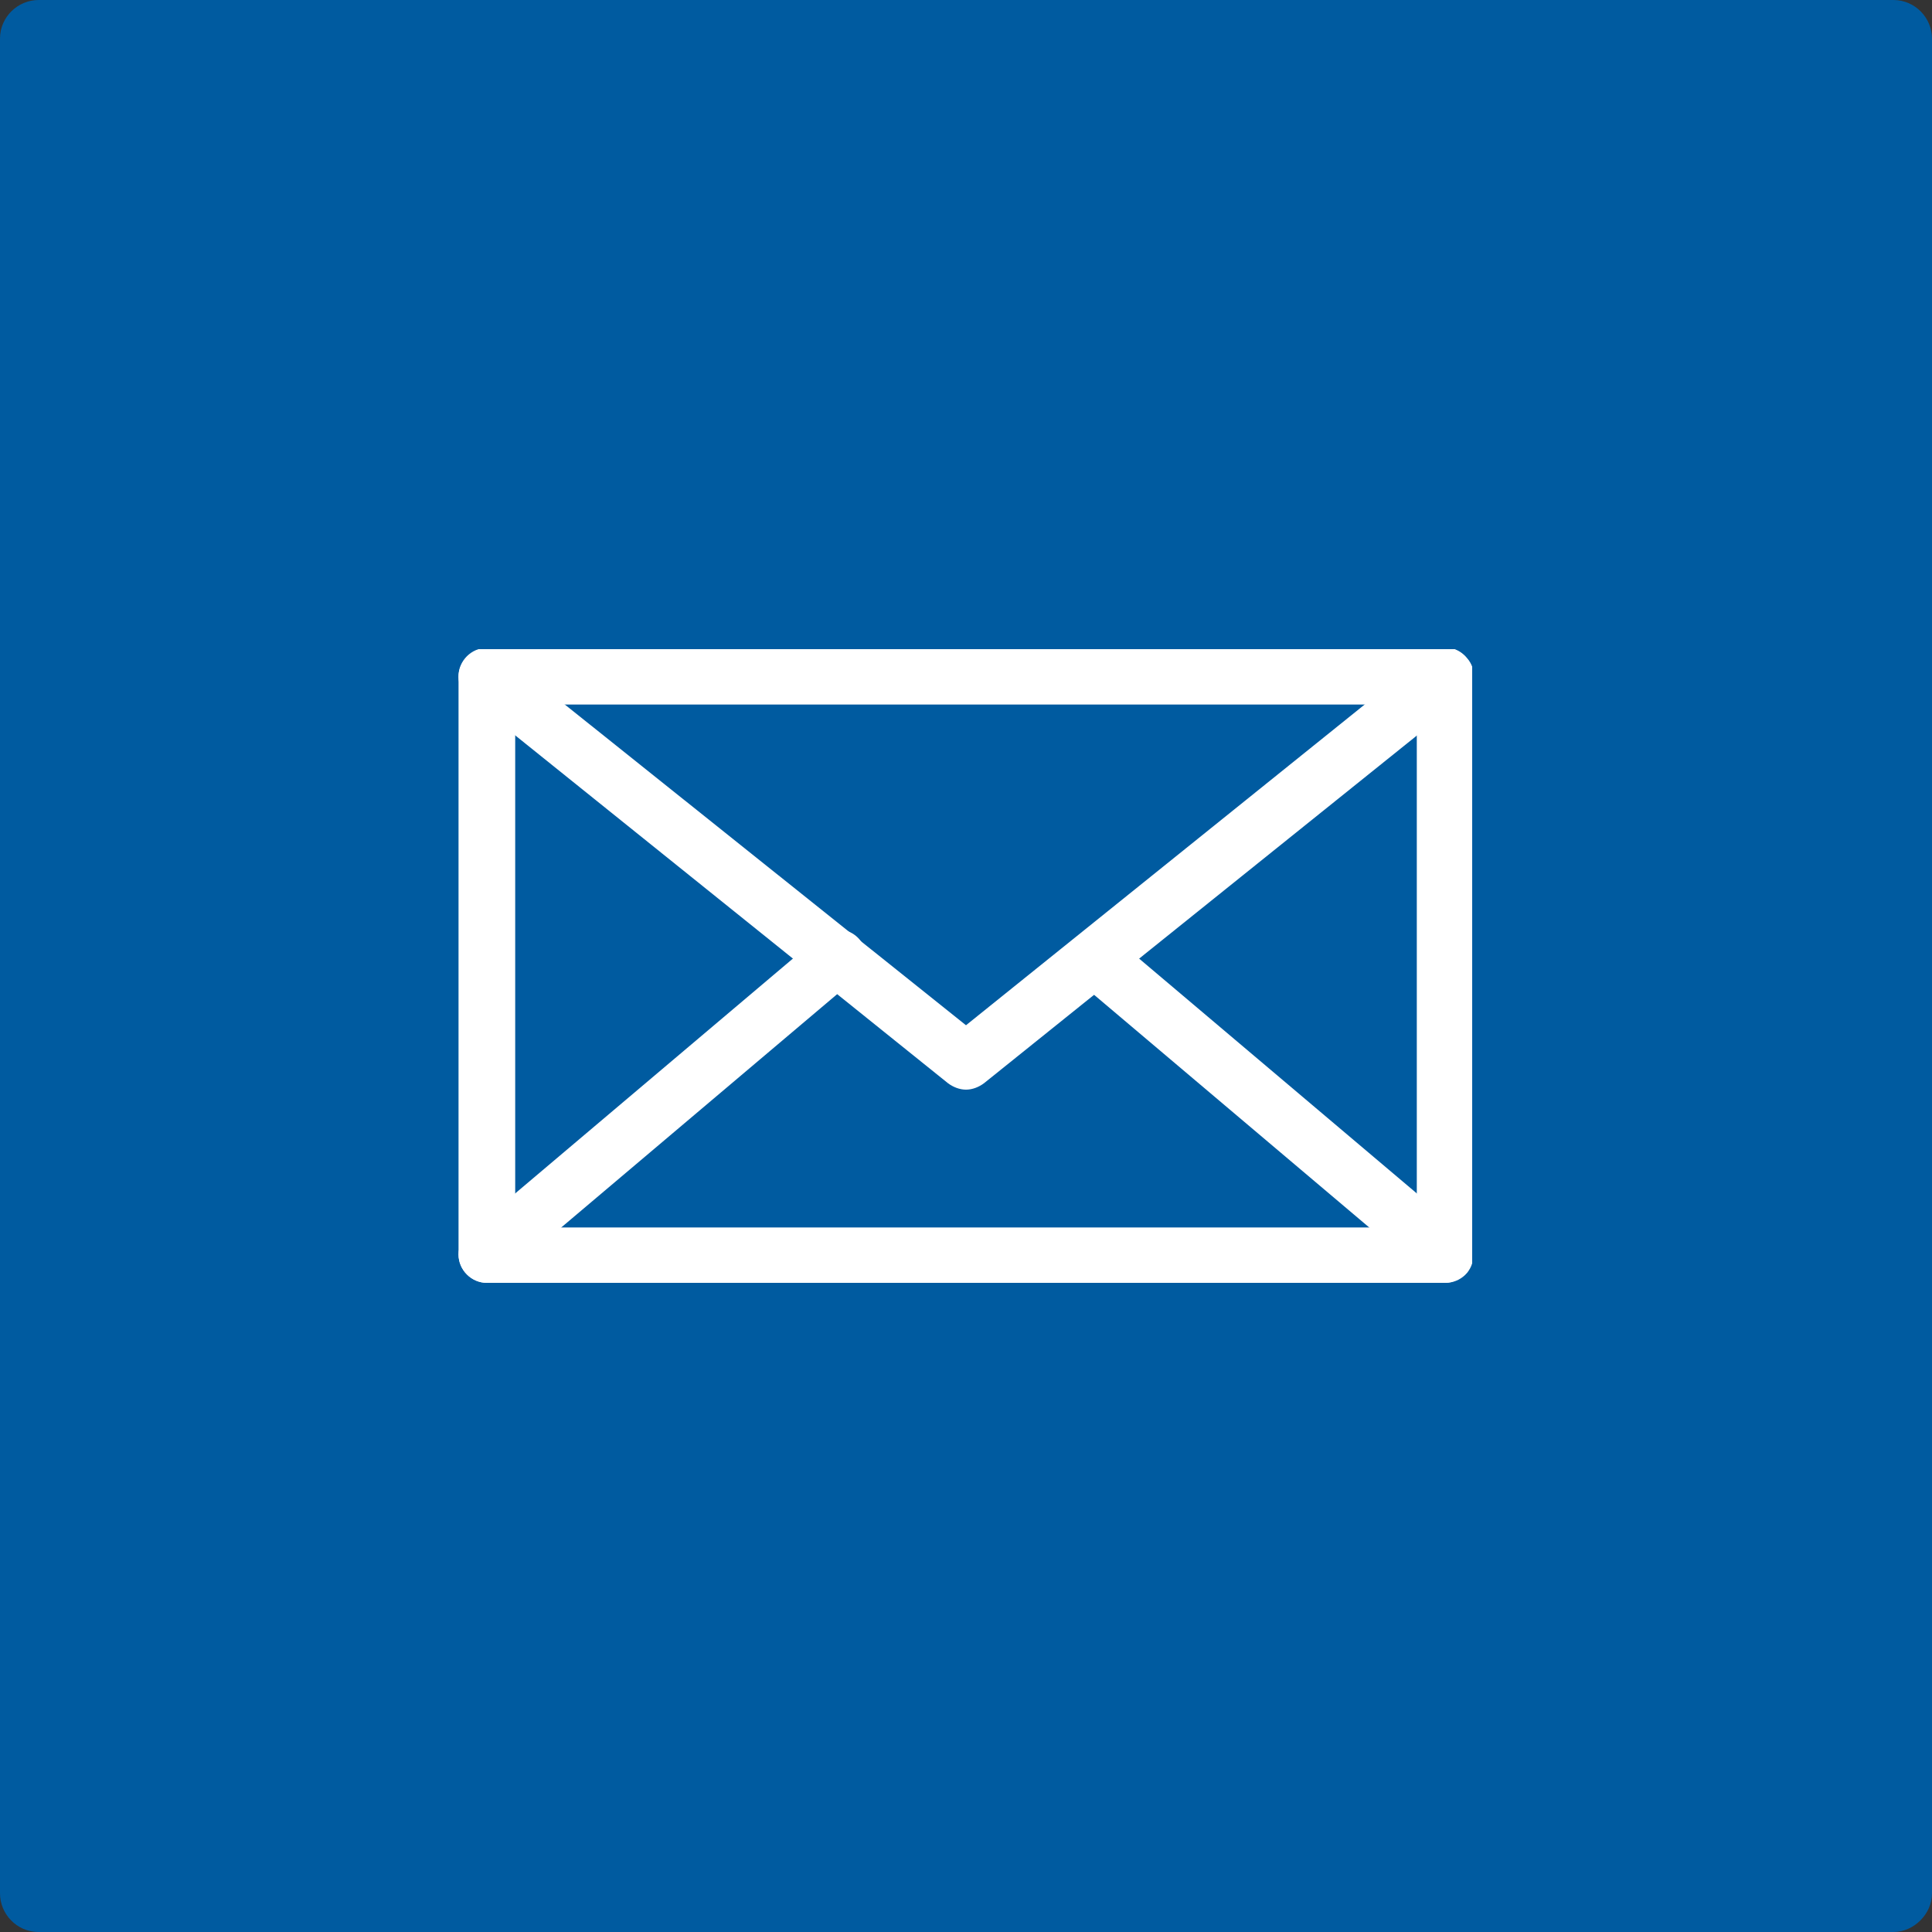 <svg xmlns="http://www.w3.org/2000/svg" xmlns:xlink="http://www.w3.org/1999/xlink" id="Layer_1" x="0px" y="0px" viewBox="0 0 150 150" style="enable-background:new 0 0 150 150;" xml:space="preserve"><rect x="0" y="0" width="150" height="150" fill="#333333" stroke="none"/><style type="text/css">	.st0{fill:#005BA0;}	.st1{fill:none;}	.st2{clip-path:url(#SVGID_00000157279112118157613720000005306754041525428635_);}	.st3{fill:#FFFFFF;}</style><path class="st0" d="M147,150H3c-1.7,0-3-1.4-3-3V3c0-1.7,1.4-3,3-3h144c1.7,0,3,1.4,3,3v144C150,148.6,148.6,150,147,150z"></path><rect x="39.7" y="51.9" class="st1" width="63.8" height="71"></rect><rect x="27.3" y="40.8" class="st1" width="82.5" height="67.5"></rect><rect x="20.5" y="34.6" class="st1" width="76" height="76"></rect><g id="Group_250">	<g>		<defs>			<rect id="SVGID_1_" x="26.2" y="37" width="67.1" height="63.7"></rect>		</defs>		<clipPath id="SVGID_00000103980769680464746700000011538484043036445878_">			<use xlink:href="#SVGID_1_" style="overflow:visible;"></use>		</clipPath>	</g></g><g>	<defs>		<rect id="SVGID_00000080170952365500567000000012082804917245948547_" x="35.6" y="50.4" width="78.7" height="49.2"></rect>	</defs>	<clipPath id="SVGID_00000095335772836953251010000004445741468944269485_">		<use xlink:href="#SVGID_00000080170952365500567000000012082804917245948547_" style="overflow:visible;"></use>	</clipPath>	<g id="Group_260" style="clip-path:url(#SVGID_00000095335772836953251010000004445741468944269485_);">		<path id="Path_295" class="st3" d="M112.2,99.6H37.8c-1.2,0-2.2-1-2.2-2.2V52.5c0-1.2,1-2.2,2.2-2.2c0,0,0,0,0,0h74.4   c1.2,0,2.2,1,2.2,2.2v44.9C114.4,98.7,113.4,99.6,112.2,99.6 M40,95.3H110V54.7H40V95.3z"></path>		<path id="Path_296" class="st3" d="M75,84.6c-0.5,0-1-0.2-1.4-0.5L36.4,54.2c-0.9-0.7-1.1-2.1-0.3-3c0.7-0.9,2.1-1.1,3-0.3   L75,79.6l35.8-28.8c0.9-0.8,2.3-0.7,3.1,0.3c0.8,0.9,0.7,2.3-0.3,3.1c0,0-0.1,0-0.1,0.1L76.4,84.1C76,84.4,75.5,84.6,75,84.6"></path>		<path id="Path_297" class="st3" d="M37.8,99.6c-1.2,0-2.2-1-2.2-2.2c0-0.6,0.3-1.2,0.8-1.7l27.2-23c0.9-0.8,2.3-0.7,3.1,0.2   c0.8,0.9,0.7,2.3-0.2,3.1c0,0,0,0-0.1,0l-27.2,23C38.8,99.4,38.3,99.6,37.8,99.6"></path>		<path id="Path_298" class="st3" d="M112.2,99.6c-0.5,0-1-0.2-1.4-0.5l-27.2-23c-0.9-0.8-1-2.2-0.2-3.1c0.8-0.9,2.1-1,3-0.3   l27.2,23c0.9,0.8,1,2.1,0.3,3.1C113.4,99.3,112.8,99.6,112.2,99.6"></path>	</g></g></svg>